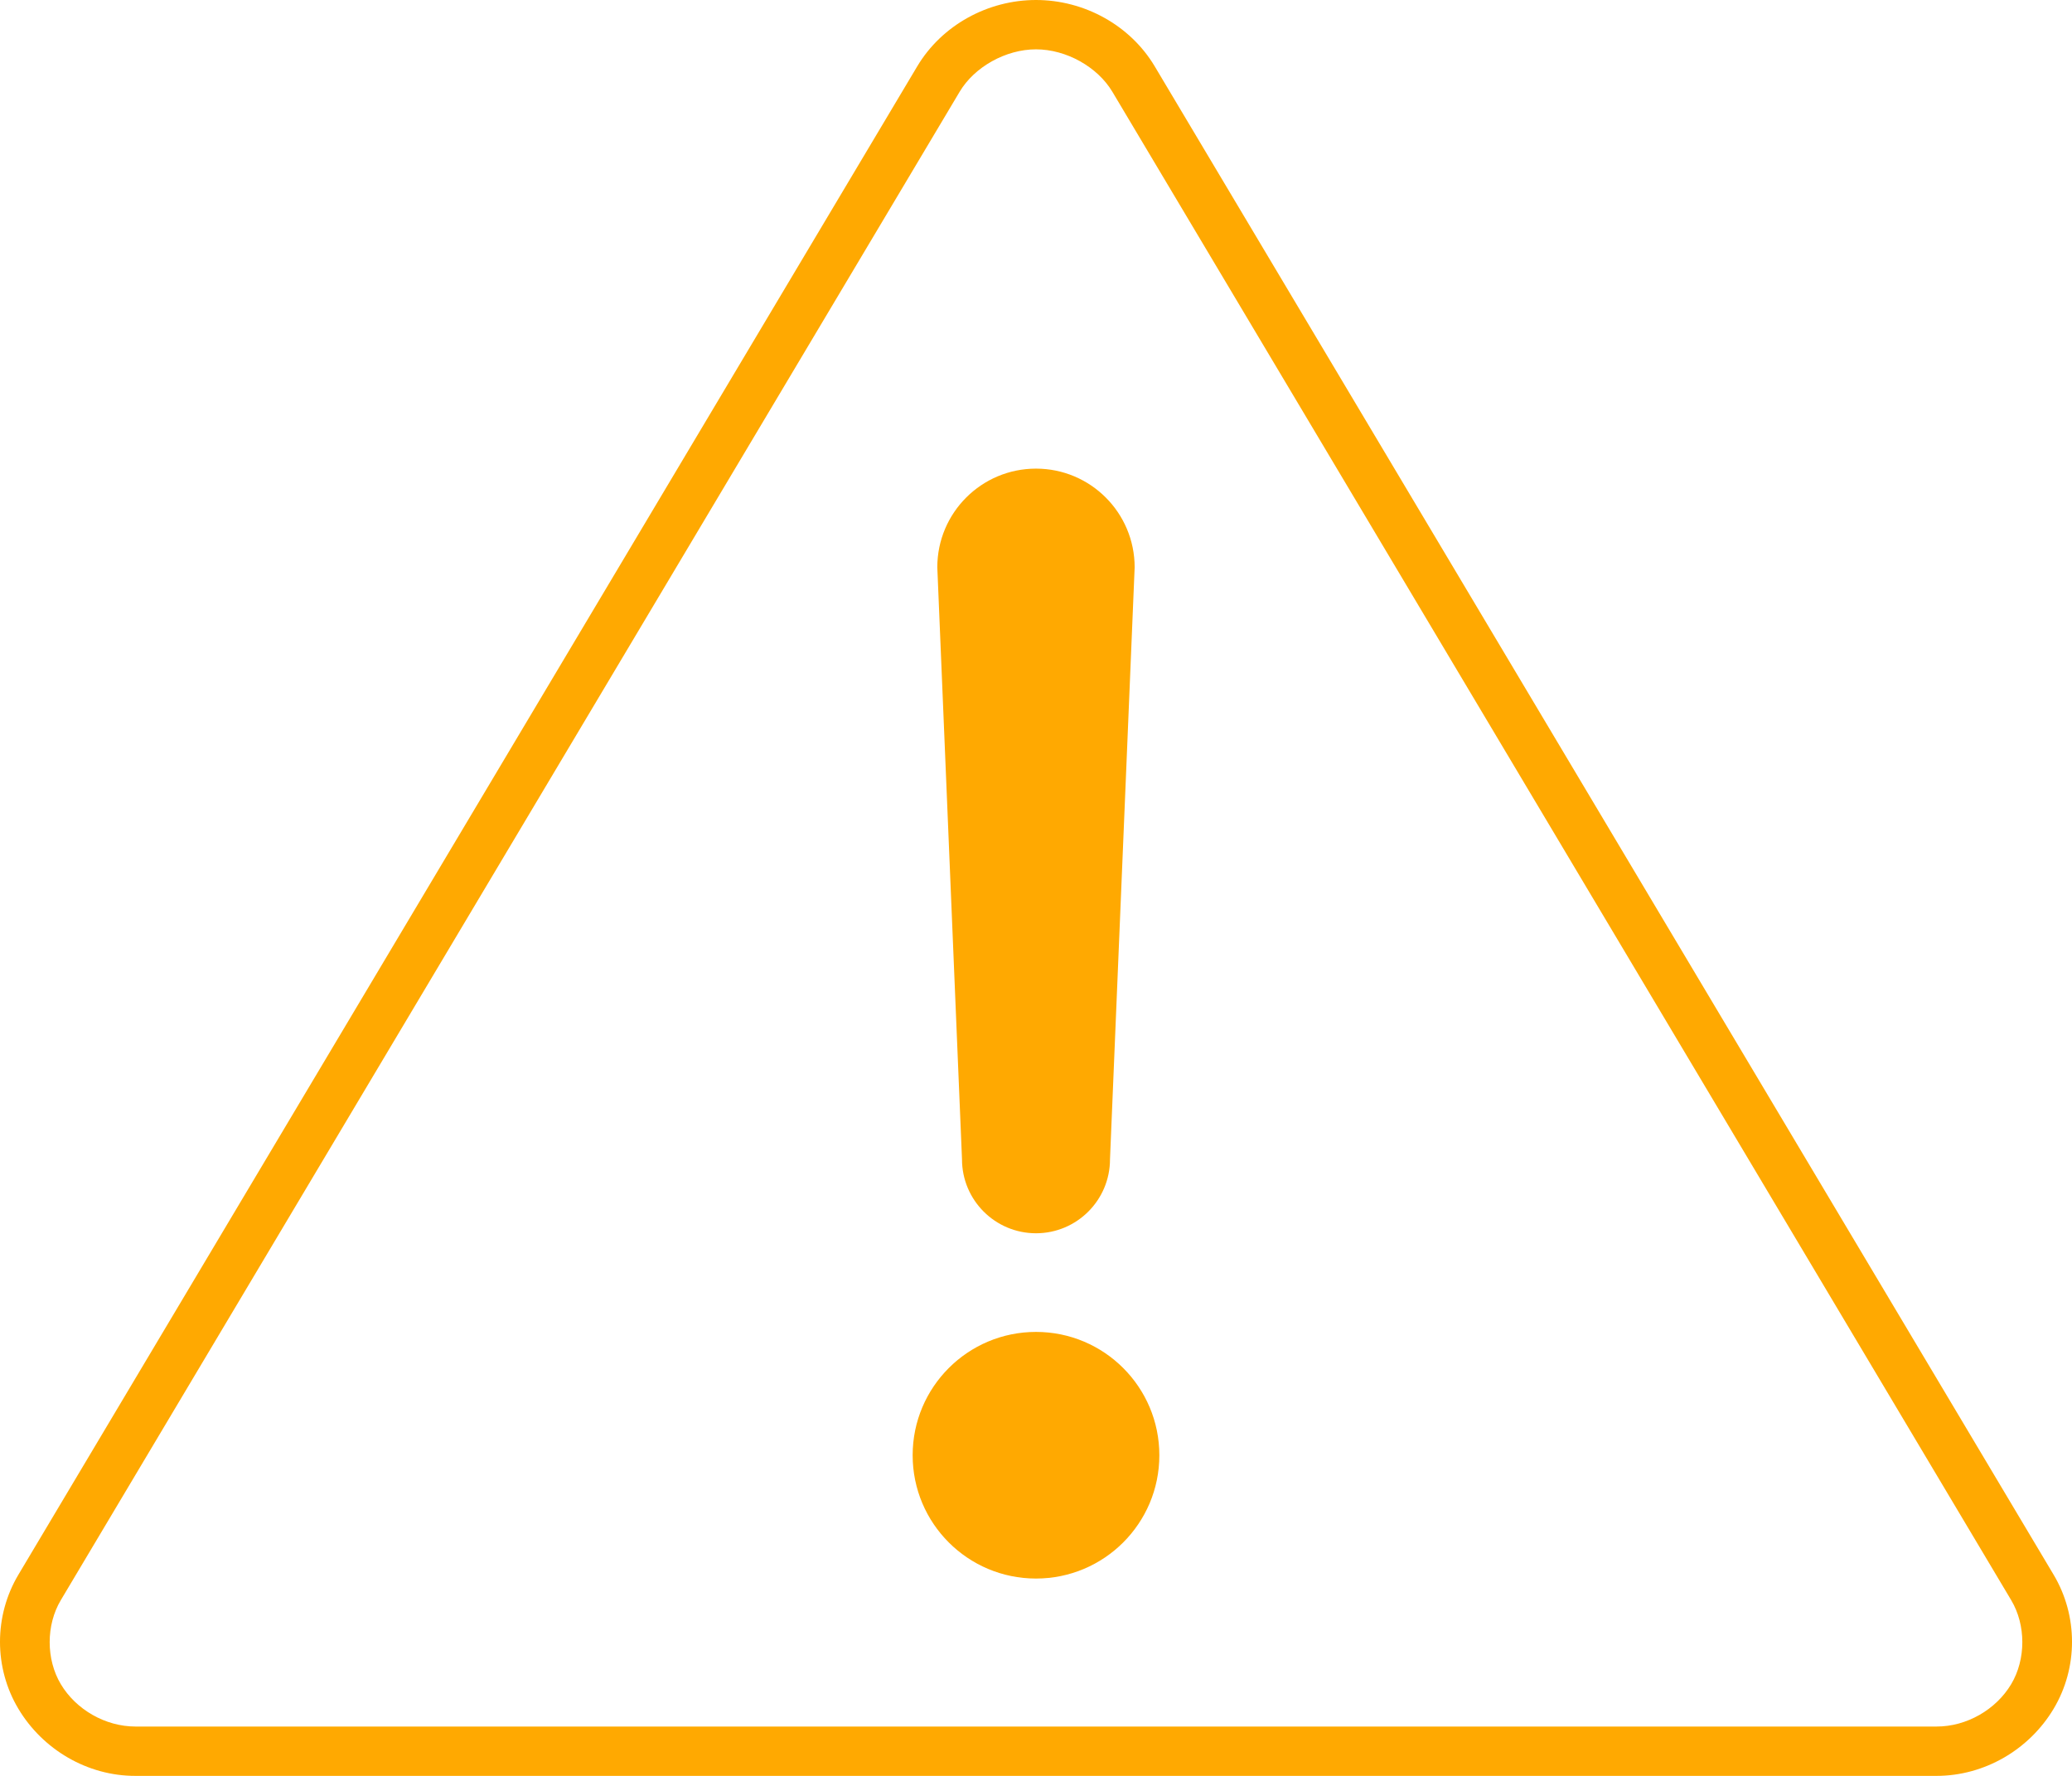 <svg width="49" height="42" viewBox="0 0 49 42" fill="none" xmlns="http://www.w3.org/2000/svg">
<path d="M24.5 0C23.358 0 22.272 0.597 21.692 1.568L0.435 37.242C-0.144 38.215 -0.146 39.442 0.435 40.414C1.008 41.373 2.062 42.003 3.206 42H45.794C46.938 42 47.992 41.373 48.565 40.414C49.146 39.442 49.145 38.215 48.565 37.242L27.307 1.568C26.728 0.597 25.641 0 24.5 0ZM24.5 1.167C25.215 1.167 25.954 1.582 26.305 2.169L47.562 37.844C47.913 38.432 47.913 39.243 47.562 39.831C47.203 40.432 46.51 40.835 45.794 40.833H3.206C2.49 40.833 1.797 40.432 1.438 39.831C1.087 39.243 1.087 38.432 1.438 37.844L22.695 2.169C23.045 1.582 23.785 1.167 24.5 1.167ZM24.5 11.083C23.211 11.083 22.166 12.128 22.166 13.417L22.75 27.417C22.75 28.383 23.533 29.167 24.5 29.167C25.466 29.167 26.25 28.383 26.25 27.417L26.833 13.417C26.833 12.128 25.789 11.083 24.5 11.083ZM24.5 31.5C22.889 31.5 21.583 32.806 21.583 34.417C21.583 36.028 22.889 37.333 24.5 37.333C26.111 37.333 27.417 36.028 27.417 34.417C27.417 32.806 26.111 31.5 24.5 31.5Z" fill="#FFA901"/>
</svg>
